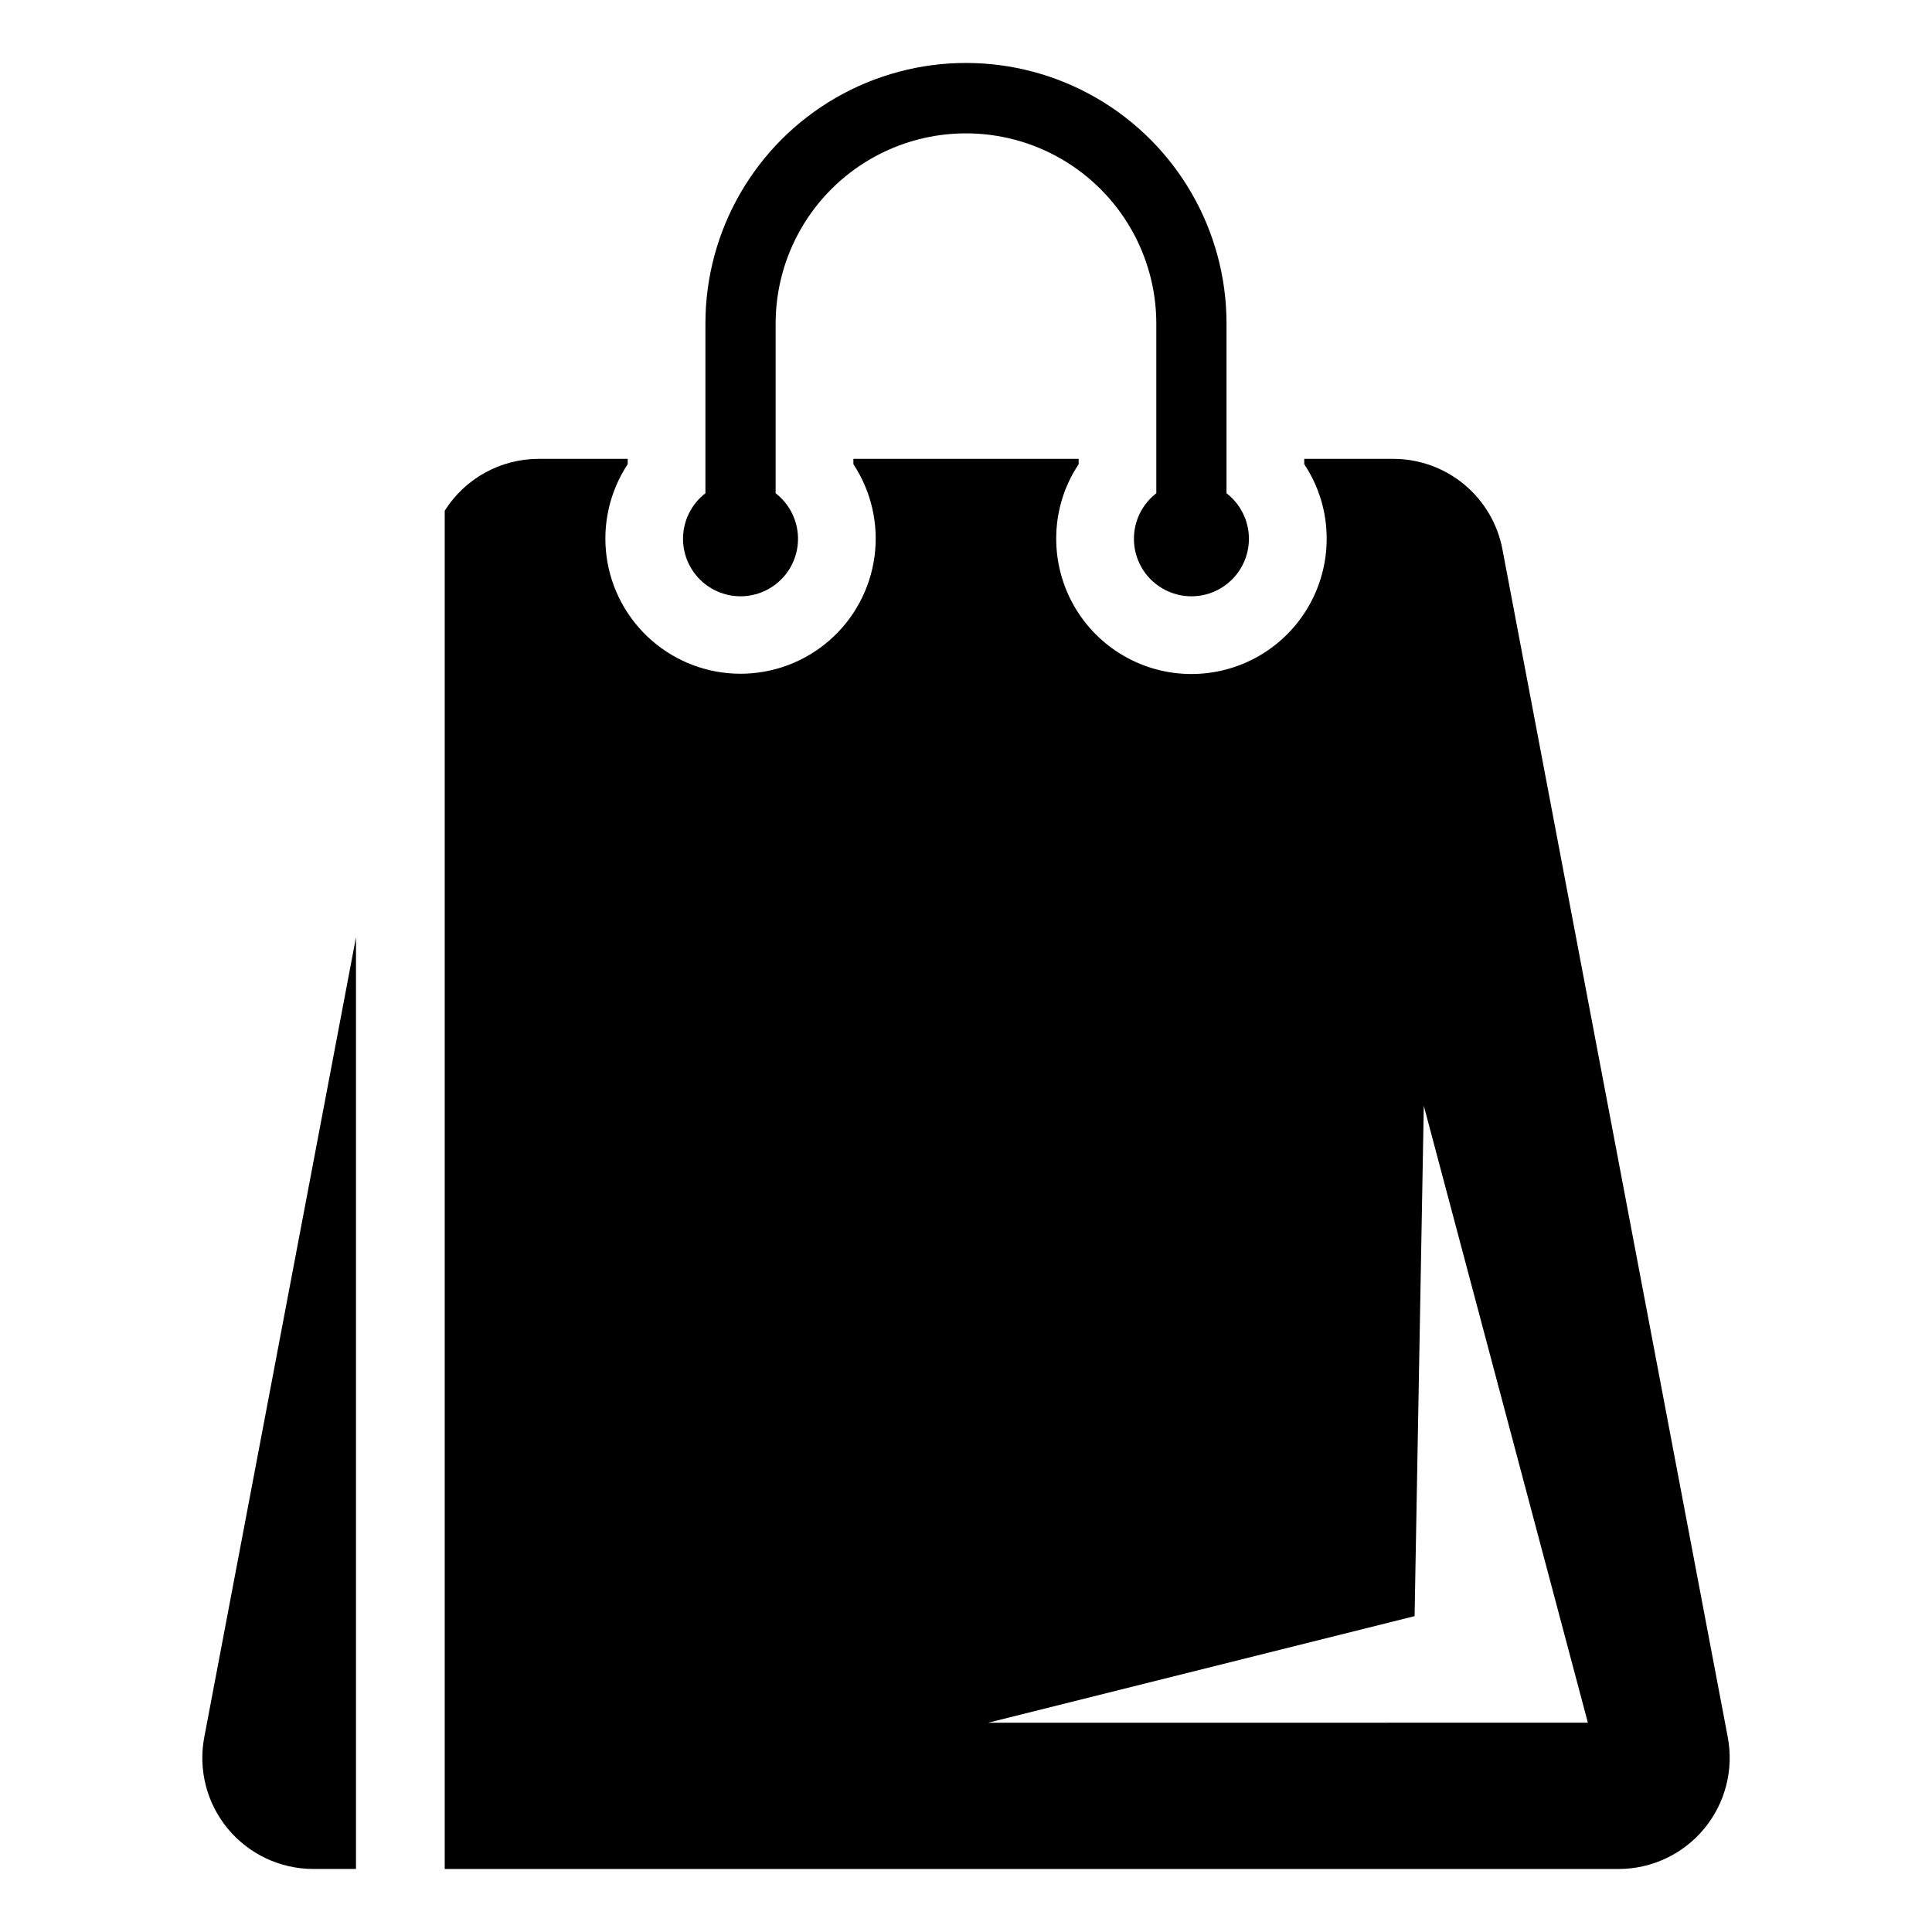 <?xml version="1.0" encoding="UTF-8"?>
<!-- Uploaded to: ICON Repo, www.iconrepo.com, Generator: ICON Repo Mixer Tools -->
<svg fill="#000000" width="800px" height="800px" version="1.1" viewBox="144 144 512 512" xmlns="http://www.w3.org/2000/svg">
 <g>
  <path d="m469.04 274.72v-44.984c0-24.668-13.16-47.465-34.523-59.801-21.363-12.332-47.688-12.332-69.051 0-21.363 12.336-34.523 35.133-34.523 59.801v44.984c-3.379 2.606-5.512 6.512-5.879 10.762-0.363 4.254 1.07 8.465 3.957 11.605 2.883 3.144 6.957 4.938 11.223 4.938 4.269 0 8.34-1.793 11.227-4.938 2.887-3.141 4.32-7.352 3.953-11.605-0.363-4.25-2.496-8.156-5.875-10.762v-44.984c0.016-18.012 9.637-34.645 25.234-43.645 15.602-9 34.816-9 50.418 0 15.598 9 25.219 25.633 25.234 43.645v44.984c-3.379 2.606-5.512 6.512-5.875 10.762-0.367 4.254 1.066 8.465 3.953 11.605 2.887 3.144 6.957 4.938 11.227 4.938 4.266 0 8.34-1.793 11.223-4.938 2.887-3.141 4.32-7.352 3.957-11.605-0.367-4.25-2.5-8.156-5.879-10.762z"/>
  <path d="m238.34 392.4-40.207 211.99c-1.633 8.609 0.656 17.5 6.246 24.246 5.59 6.75 13.898 10.656 22.66 10.656h11.301z"/>
  <path d="m601.88 604.39-59.727-314.84c-1.277-6.734-4.867-12.809-10.145-17.184-5.281-4.371-11.922-6.762-18.773-6.766h-23.598v1.414c3.898 5.856 5.969 12.734 5.945 19.77 0 12.805-6.832 24.633-17.918 31.035-11.09 6.402-24.75 6.402-35.836 0-11.086-6.402-17.918-18.23-17.918-31.035-0.023-7.035 2.043-13.914 5.945-19.77v-1.414h-59.695v1.414c4.769 7.234 6.754 15.953 5.586 24.539-1.168 8.582-5.406 16.457-11.934 22.156-6.523 5.699-14.895 8.84-23.559 8.84-8.668 0-17.039-3.141-23.562-8.84-6.527-5.699-10.766-13.574-11.934-22.156-1.164-8.586 0.82-17.305 5.59-24.539v-1.414h-23.598c-10.102 0.012-19.496 5.195-24.891 13.742v359.96h311.1c8.766-0.008 17.07-3.918 22.664-10.672 5.59-6.75 7.883-15.641 6.258-24.25zm-196-3.856 113-28.242 2.441-135.25 43.484 163.49z"/>
 </g>
</svg>
